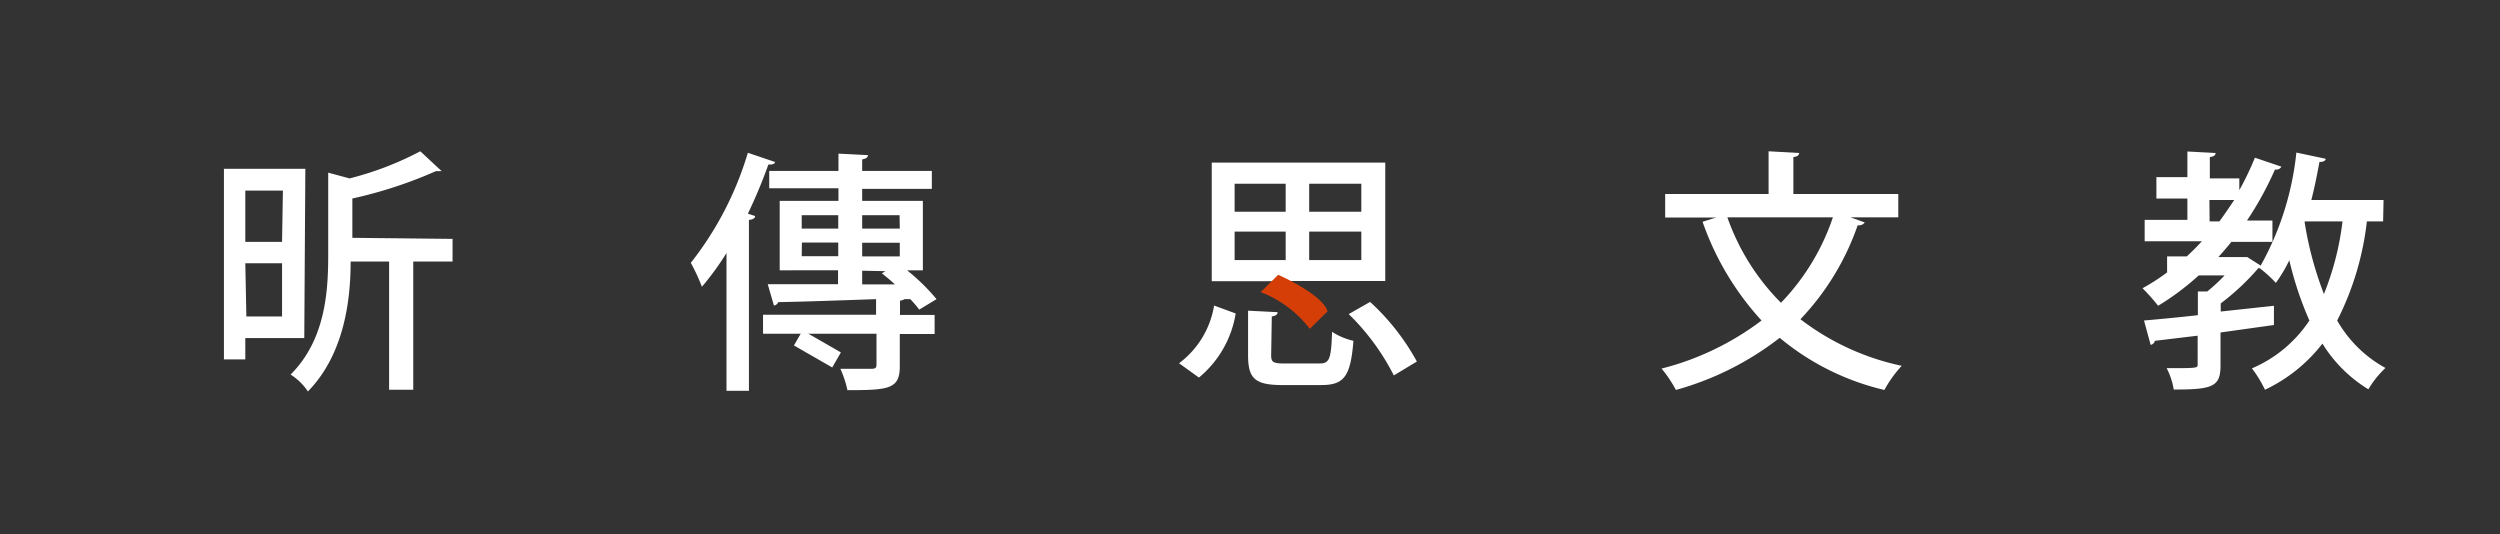 <svg id="圖層_1" data-name="圖層 1" xmlns="http://www.w3.org/2000/svg" viewBox="0 0 117 25"><rect x="0" y="0" width="117" height="25" fill="#333333" stroke="none"/><defs><style>.cls-1{fill:#fff;}.cls-2{fill:#d53e07;}</style></defs><title>中文logo工作區域 9</title><path class="cls-1" d="M14.24,15.82H11.48v1h-1V7.9h3.81Zm-1-6.9H11.48v2.4H13.2Zm-1.71,5.89H13.2V12.32H11.48Zm9.65-3.63v1.06H19.34v6H18.21v-6h-1.8c0,1.86-.32,4.36-2,6.08a2.68,2.68,0,0,0-.81-.79c1.59-1.59,1.76-3.78,1.76-5.54V8.08l1,.27a14.89,14.89,0,0,0,3.31-1.27l1,.93s-.06,0-.27,0a20.63,20.63,0,0,1-3.91,1.28v1.84Z"/><path class="cls-1" d="M34,11.84a12.93,12.93,0,0,1-1.15,1.58,9.41,9.41,0,0,0-.52-1.12A15.43,15.43,0,0,0,35,7.15l1.27.43c0,.1-.15.13-.31.12A23.36,23.36,0,0,1,35,10l.34.11c0,.1-.11.17-.29.18v8H34Zm3.52,3.78H35.71v-.89H41V14c-1.74.06-3.4.12-4.58.14a.25.25,0,0,1-.2.16l-.29-1,3.29,0v-.65H36.49V9.4h2.75V8.81H36V8h3.24V7.19l1.38.07c0,.11-.1.17-.27.2V8h3.26v.84H40.35V9.4h2.84v3.25h-.74A9.4,9.4,0,0,1,43.83,14l-.81.49A4.67,4.67,0,0,0,42.6,14h-.27a.45.45,0,0,1-.21.07v.67h1.62v.89H42.11v1.51c0,1.06-.49,1.12-2.45,1.12a4.89,4.89,0,0,0-.33-1c.65,0,1.27,0,1.46,0s.23-.06.23-.2V15.62H37.87m-.35-5.55v.63h1.71v-.63Zm0,1.92h1.71v-.64H37.53Zm4.58-1.92H40.35v.63h1.76ZM40.35,12h1.76v-.64H40.35Zm0,.67v.64l1.53,0c-.2-.19-.42-.37-.61-.52l.17-.1Z"/><path class="cls-1" d="M57.83,14.67a4.9,4.9,0,0,1-1.72,3L55.18,17a4.22,4.22,0,0,0,1.64-2.7Zm1.88-1.51h-3V7.61h8.12v5.54H60.09M57.78,8.6V9.91h2.39V8.6Zm0,2.24v1.33h2.39V10.84Zm1.71,5.79c0,.32.1.38.61.38h1.65c.46,0,.55-.18.59-1.48a3.13,3.13,0,0,0,1,.42c-.13,1.67-.44,2.07-1.5,2.07H60c-1.28,0-1.59-.32-1.59-1.39V14.54l1.38.07c0,.11-.08.17-.27.2Zm4.22-6.72V8.6H61.27V9.91Zm0,2.26V10.84H61.27v1.33Zm1.52,5.4a10.79,10.79,0,0,0-2.11-2.87l1-.57a10.78,10.78,0,0,1,2.19,2.79Z"/><path class="cls-1" d="M88.84,10.17H86.6l.67.24a.33.33,0,0,1-.33.13,12.11,12.11,0,0,1-2.68,4.4A11.79,11.79,0,0,0,89,17.12a5.55,5.55,0,0,0-.81,1.13,11.88,11.88,0,0,1-4.9-2.44,13.94,13.94,0,0,1-4.86,2.44,5.49,5.49,0,0,0-.67-1A13.07,13.07,0,0,0,82.44,15a13.3,13.3,0,0,1-2.76-4.62l.63-.2H77.93V9.08h4.84v-2l1.43.08c0,.1-.08.17-.27.19V9.08h4.91Zm-8,0a10.64,10.64,0,0,0,2.51,4,10.63,10.63,0,0,0,2.43-4Z"/><path class="cls-1" d="M111.53,10.36h-.76A13.62,13.62,0,0,1,109.38,15a5.79,5.79,0,0,0,2.26,2.22,4.53,4.53,0,0,0-.8,1,6.5,6.5,0,0,1-2.15-2.14A7.39,7.39,0,0,1,106,18.24a5.49,5.49,0,0,0-.61-1A6.08,6.08,0,0,0,108.08,15a15.93,15.93,0,0,1-.94-2.82,6.94,6.94,0,0,1-.63,1.06,5.48,5.48,0,0,0-.76-.69h-.06a11.26,11.26,0,0,1-1.76,1.65v.38l2.49-.27v.9l-2.5.35v1.55c0,1-.39,1.12-2.19,1.12a3.32,3.32,0,0,0-.33-1c1.45,0,1.45,0,1.45-.18V15.71l-2,.24a.25.25,0,0,1-.2.19L100.34,15c.68-.06,1.56-.14,2.52-.25V13.64l.44,0a8,8,0,0,0,.81-.75h-1.21a12.21,12.21,0,0,1-1.9,1.42,9,9,0,0,0-.73-.82,10,10,0,0,0,1.15-.74V12h.92q.37-.34.71-.71h-2.68v-1h2v-1h-1.45v-1h1.45V7.09l1.32.07c0,.1-.08.17-.27.19v1h1.38V8.9a13.79,13.79,0,0,0,.73-1.52l1.24.42a.27.27,0,0,1-.3.13,15.51,15.51,0,0,1-1.31,2.39h1.19v1h-1.92q-.3.37-.61.71H105l.17,0,.63.4a13.75,13.75,0,0,0,1.67-5.29l1.37.29c0,.1-.12.15-.29.15-.11.6-.23,1.2-.38,1.78h3.38Zm-8.12,0h.46c.24-.33.48-.68.69-1H103.4Zm4.45,0v.06a16.36,16.36,0,0,0,.9,3.34,13.27,13.27,0,0,0,.87-3.4Z"/><rect class="cls-1" x="37.07" y="15.86" width="2.06" height="0.81" transform="matrix(0.87, 0.5, -0.5, 0.87, 13.24, -16.87)"/><path class="cls-2" d="M59,13.67l.82-.81s2.07.91,2.31,1.71l-.83.82A5.31,5.31,0,0,0,59,13.67"/></svg>